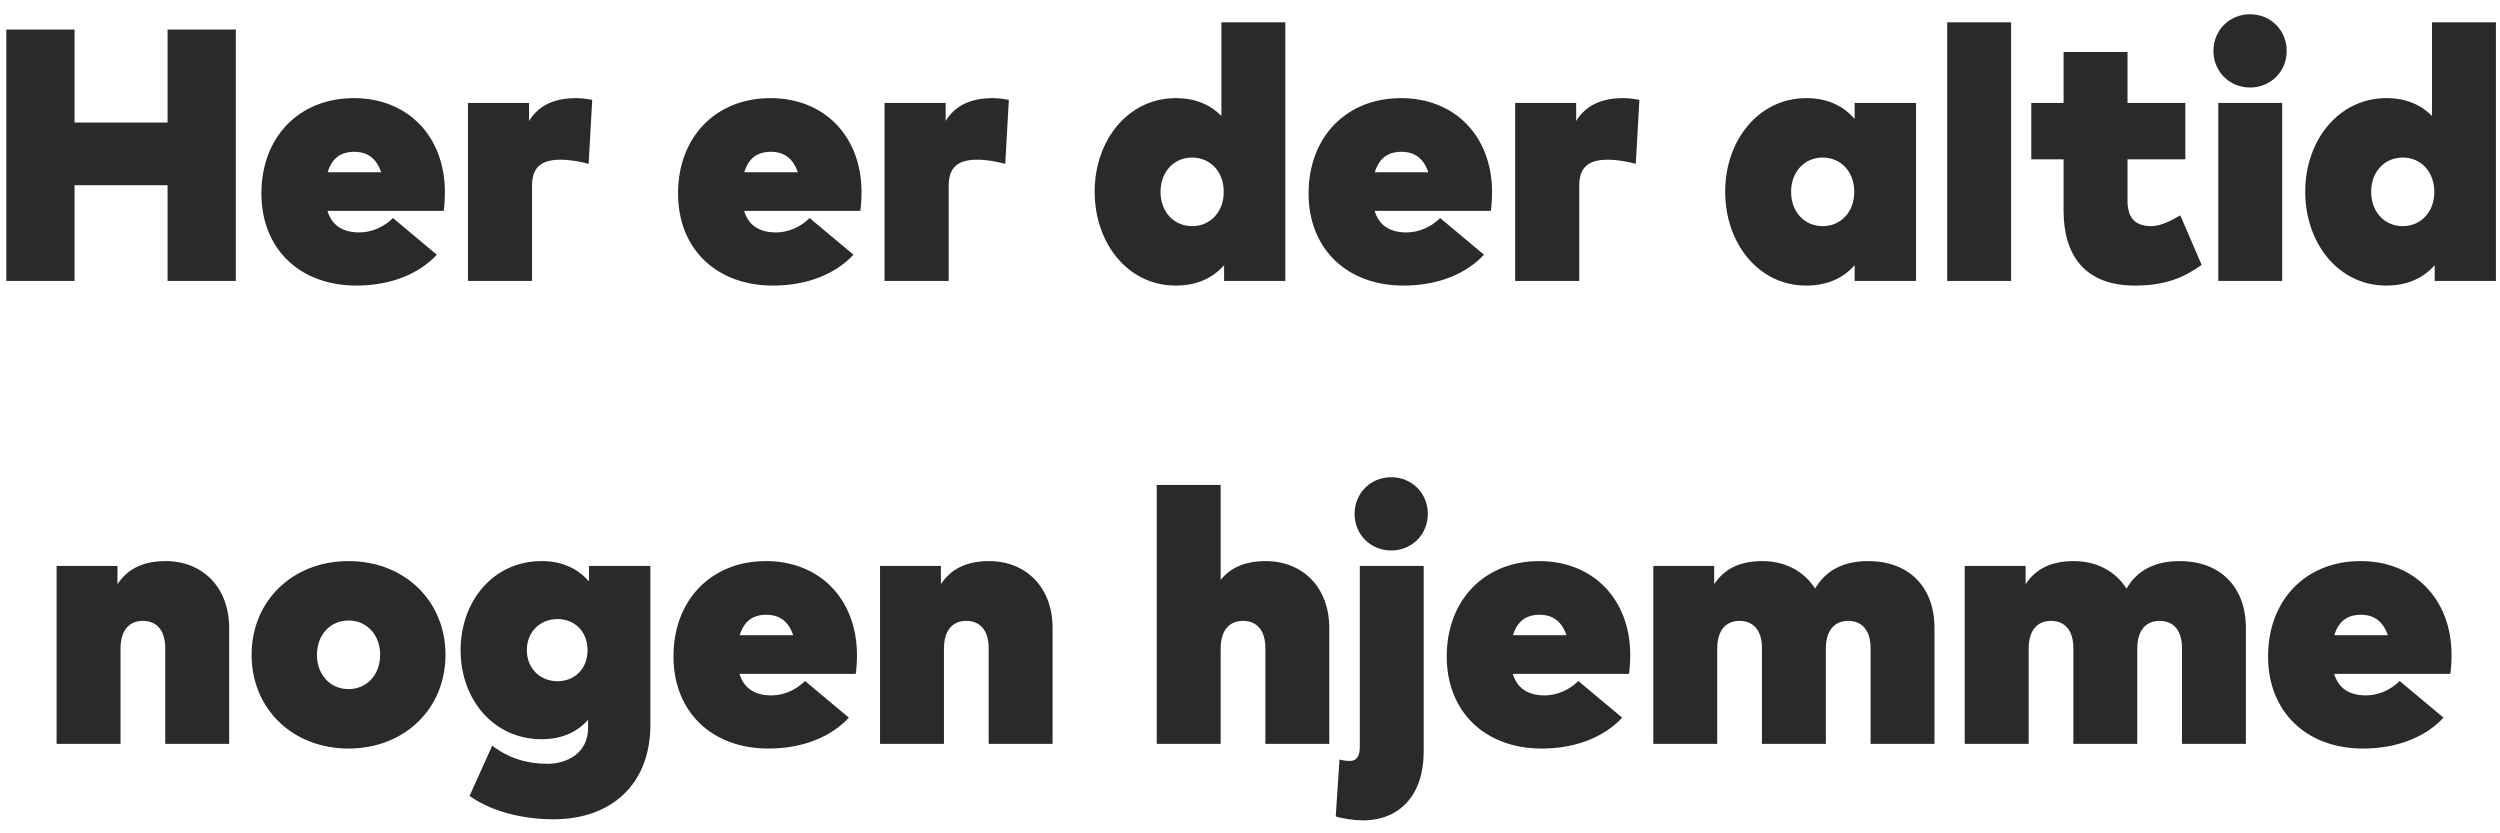 <svg width="108" height="36" viewBox="0 0 108 36" fill="none" xmlns="http://www.w3.org/2000/svg">
<path d="M3.221 1.276V5.294H7.239V1.276L10.187 1.276L10.187 12.135H7.239V8.001H3.221V12.135H0.274L0.274 1.276L3.221 1.276ZM15.287 4.239C17.614 4.239 19.212 5.883 19.22 8.288C19.22 8.552 19.197 8.955 19.166 9.11H14.147C14.333 9.731 14.799 10.041 15.528 10.041C16.024 10.041 16.559 9.832 16.978 9.42L18.871 11.003C18.126 11.809 16.916 12.337 15.396 12.337C12.937 12.337 11.292 10.739 11.292 8.358C11.292 5.922 12.921 4.239 15.287 4.239ZM15.303 6.558C14.713 6.558 14.333 6.845 14.155 7.442H16.466C16.265 6.845 15.877 6.558 15.303 6.558ZM24.894 4.239C25.196 4.239 25.475 4.293 25.584 4.316L25.429 7.078C25.111 6.993 24.661 6.899 24.219 6.899C23.451 6.899 22.985 7.171 22.985 8.016V12.135H20.216V4.448L22.854 4.448V5.224C23.28 4.541 23.955 4.239 24.894 4.239ZM33.285 4.239C35.612 4.239 37.21 5.883 37.218 8.288C37.218 8.552 37.195 8.955 37.164 9.11L32.145 9.11C32.331 9.731 32.797 10.041 33.526 10.041C34.022 10.041 34.557 9.832 34.976 9.42L36.869 11.003C36.124 11.809 34.914 12.337 33.394 12.337C30.935 12.337 29.291 10.739 29.291 8.358C29.291 5.922 30.919 4.239 33.285 4.239ZM33.301 6.558C32.711 6.558 32.331 6.845 32.153 7.442L34.464 7.442C34.263 6.845 33.875 6.558 33.301 6.558ZM42.892 4.239C43.194 4.239 43.474 4.293 43.582 4.316L43.427 7.078C43.109 6.993 42.659 6.899 42.217 6.899C41.449 6.899 40.984 7.171 40.984 8.016V12.135L38.214 12.135V4.448H40.852V5.224C41.278 4.541 41.953 4.239 42.892 4.239ZM50.795 4.239C51.679 4.239 52.307 4.549 52.765 5.007V0.966H55.526V12.135H52.881V11.46C52.424 11.972 51.757 12.337 50.787 12.337C48.731 12.337 47.289 10.514 47.289 8.28C47.289 6.062 48.731 4.239 50.795 4.239ZM51.501 6.806C50.709 6.806 50.135 7.427 50.135 8.288C50.135 9.149 50.709 9.769 51.501 9.769C52.292 9.769 52.866 9.149 52.866 8.288C52.866 7.427 52.292 6.806 51.501 6.806ZM60.525 4.239C62.852 4.239 64.45 5.883 64.457 8.288C64.457 8.552 64.434 8.955 64.403 9.11H59.385C59.571 9.731 60.036 10.041 60.765 10.041C61.262 10.041 61.797 9.832 62.216 9.42L64.108 11.003C63.364 11.809 62.154 12.337 60.633 12.337C58.175 12.337 56.53 10.739 56.53 8.358C56.53 5.922 58.159 4.239 60.525 4.239ZM60.54 6.558C59.951 6.558 59.571 6.845 59.392 7.442H61.704C61.502 6.845 61.114 6.558 60.54 6.558ZM70.131 4.239C70.434 4.239 70.713 4.293 70.822 4.316L70.666 7.078C70.349 6.993 69.899 6.899 69.457 6.899C68.689 6.899 68.223 7.171 68.223 8.016V12.135H65.454V4.448L68.091 4.448V5.224C68.518 4.541 69.193 4.239 70.131 4.239ZM82.774 4.448V12.135L80.121 12.135V11.46C79.663 11.972 78.996 12.337 78.026 12.337C75.971 12.337 74.528 10.514 74.528 8.28C74.528 6.062 75.971 4.239 78.034 4.239C78.996 4.239 79.663 4.611 80.121 5.139V4.448H82.774ZM78.74 6.806C77.949 6.806 77.375 7.427 77.375 8.288C77.375 9.149 77.949 9.769 78.74 9.769C79.531 9.769 80.105 9.149 80.105 8.288C80.105 7.427 79.531 6.806 78.74 6.806ZM86.88 0.966V12.135H84.119V0.966L86.88 0.966ZM94.406 4.448V6.884H91.909V8.684C91.909 9.513 92.343 9.769 92.94 9.769C93.367 9.769 93.832 9.506 94.189 9.304L95.112 11.445C94.344 11.98 93.576 12.337 92.227 12.337C90.039 12.337 89.147 10.995 89.147 9.11V6.884L87.751 6.884V4.448L89.147 4.448V2.245L91.909 2.245V4.448H94.406ZM98.591 4.448V12.135H95.83V4.448H98.591ZM97.203 0.616C98.094 0.616 98.785 1.307 98.785 2.199C98.785 3.091 98.094 3.781 97.203 3.781C96.311 3.781 95.62 3.091 95.62 2.199C95.62 1.307 96.311 0.616 97.203 0.616ZM103.092 4.239C103.976 4.239 104.605 4.549 105.062 5.007V0.966L107.824 0.966V12.135H105.179V11.46C104.721 11.972 104.054 12.337 103.084 12.337C101.029 12.337 99.586 10.514 99.586 8.28C99.586 6.062 101.029 4.239 103.092 4.239ZM103.798 6.806C103.007 6.806 102.433 7.427 102.433 8.288C102.433 9.149 103.007 9.769 103.798 9.769C104.589 9.769 105.163 9.149 105.163 8.288C105.163 7.427 104.589 6.806 103.798 6.806ZM7.154 24.239C8.744 24.239 9.9 25.364 9.9 27.132L9.9 32.135H7.138L7.138 28.001C7.138 27.233 6.774 26.822 6.169 26.822C5.618 26.822 5.207 27.186 5.207 28.016L5.207 32.135L2.445 32.135L2.445 24.448H5.075V25.239C5.509 24.572 6.192 24.239 7.154 24.239ZM15.057 24.239C17.469 24.239 19.245 25.953 19.245 28.288C19.245 30.623 17.469 32.337 15.057 32.337C12.645 32.337 10.868 30.623 10.868 28.288C10.868 25.953 12.645 24.239 15.057 24.239ZM15.057 26.806C14.266 26.806 13.692 27.427 13.692 28.288C13.692 29.149 14.266 29.769 15.057 29.769C15.848 29.769 16.422 29.149 16.422 28.288C16.422 27.427 15.848 26.806 15.057 26.806ZM23.396 24.239C24.342 24.239 25.002 24.603 25.444 25.123V24.448H28.096V31.313C28.096 33.888 26.405 35.393 23.916 35.393C22.574 35.393 21.247 35.06 20.285 34.385L21.263 32.213C22 32.771 22.775 32.996 23.667 32.996C24.435 32.996 25.405 32.577 25.405 31.445V31.096C24.963 31.592 24.319 31.934 23.396 31.934C21.317 31.934 19.898 30.212 19.898 28.086C19.898 25.961 21.317 24.239 23.396 24.239ZM24.086 26.744C23.326 26.744 22.76 27.303 22.76 28.086C22.76 28.87 23.326 29.428 24.086 29.428C24.846 29.428 25.382 28.87 25.382 28.086C25.382 27.303 24.846 26.744 24.086 26.744ZM33.088 24.239C35.415 24.239 37.013 25.883 37.021 28.288C37.021 28.552 36.998 28.955 36.967 29.11H31.948C32.134 29.731 32.6 30.041 33.329 30.041C33.825 30.041 34.36 29.831 34.779 29.42L36.672 31.003C35.927 31.809 34.717 32.337 33.197 32.337C30.738 32.337 29.094 30.739 29.094 28.358C29.094 25.922 30.723 24.239 33.088 24.239ZM33.104 26.558C32.514 26.558 32.134 26.845 31.956 27.442H34.267C34.066 26.845 33.678 26.558 33.104 26.558ZM42.726 24.239C44.316 24.239 45.472 25.364 45.472 27.132V32.135H42.71V28.001C42.71 27.233 42.346 26.822 41.741 26.822C41.19 26.822 40.779 27.186 40.779 28.016V32.135H38.017V24.448L40.647 24.448V25.239C41.081 24.572 41.764 24.239 42.726 24.239ZM52.732 20.95V25.053C53.167 24.51 53.81 24.239 54.679 24.239C56.269 24.239 57.425 25.364 57.425 27.132V32.135H54.664V28.001C54.664 27.233 54.299 26.822 53.694 26.822C53.159 26.822 52.732 27.171 52.732 28.016V32.135H49.971V20.95H52.732ZM61.504 24.448V32.461C61.504 34.338 60.48 35.44 58.874 35.44C58.533 35.44 57.975 35.362 57.703 35.269L57.866 32.81C57.998 32.849 58.138 32.872 58.316 32.872C58.564 32.872 58.743 32.725 58.743 32.275V24.448L61.504 24.448ZM60.1 20.616C60.992 20.616 61.682 21.307 61.682 22.199C61.682 23.091 60.992 23.781 60.1 23.781C59.208 23.781 58.518 23.091 58.518 22.199C58.518 21.307 59.208 20.616 60.1 20.616ZM66.494 24.239C68.821 24.239 70.419 25.883 70.427 28.288C70.427 28.552 70.403 28.955 70.372 29.11H65.354C65.54 29.731 66.005 30.041 66.734 30.041C67.231 30.041 67.766 29.831 68.185 29.42L70.078 31.003C69.333 31.809 68.123 32.337 66.603 32.337C64.144 32.337 62.499 30.739 62.499 28.358C62.499 25.922 64.128 24.239 66.494 24.239ZM66.509 26.558C65.92 26.558 65.54 26.845 65.361 27.442H67.673C67.471 26.845 67.083 26.558 66.509 26.558ZM80.7 24.239C82.476 24.239 83.57 25.364 83.57 27.132V32.135H80.809V28.001C80.809 27.233 80.444 26.822 79.839 26.822C79.304 26.822 78.877 27.171 78.877 28.016V32.135H76.116V28.001C76.116 27.233 75.751 26.822 75.146 26.822C74.611 26.822 74.184 27.171 74.184 28.016V32.135H71.423V24.448H74.053V25.239C74.487 24.572 75.17 24.239 76.131 24.239C77.117 24.239 77.931 24.673 78.412 25.426C78.877 24.634 79.645 24.239 80.7 24.239ZM94.153 24.239C95.93 24.239 97.023 25.364 97.023 27.132V32.135H94.262V28.001C94.262 27.233 93.897 26.822 93.292 26.822C92.757 26.822 92.33 27.171 92.33 28.016V32.135H89.569V28.001C89.569 27.233 89.204 26.822 88.599 26.822C88.064 26.822 87.638 27.171 87.638 28.016V32.135H84.876V24.448H87.506V25.239C87.94 24.572 88.623 24.239 89.585 24.239C90.57 24.239 91.384 24.673 91.865 25.426C92.33 24.634 93.098 24.239 94.153 24.239ZM101.975 24.239C104.302 24.239 105.9 25.883 105.908 28.288C105.908 28.552 105.884 28.955 105.853 29.11H100.835C101.021 29.731 101.486 30.041 102.215 30.041C102.712 30.041 103.247 29.831 103.666 29.42L105.559 31.003C104.814 31.809 103.604 32.337 102.084 32.337C99.625 32.337 97.98 30.739 97.98 28.358C97.98 25.922 99.609 24.239 101.975 24.239ZM101.99 26.558C101.401 26.558 101.021 26.845 100.842 27.442H103.154C102.952 26.845 102.564 26.558 101.99 26.558Z" fill="#2A2A2A"/>
</svg>
